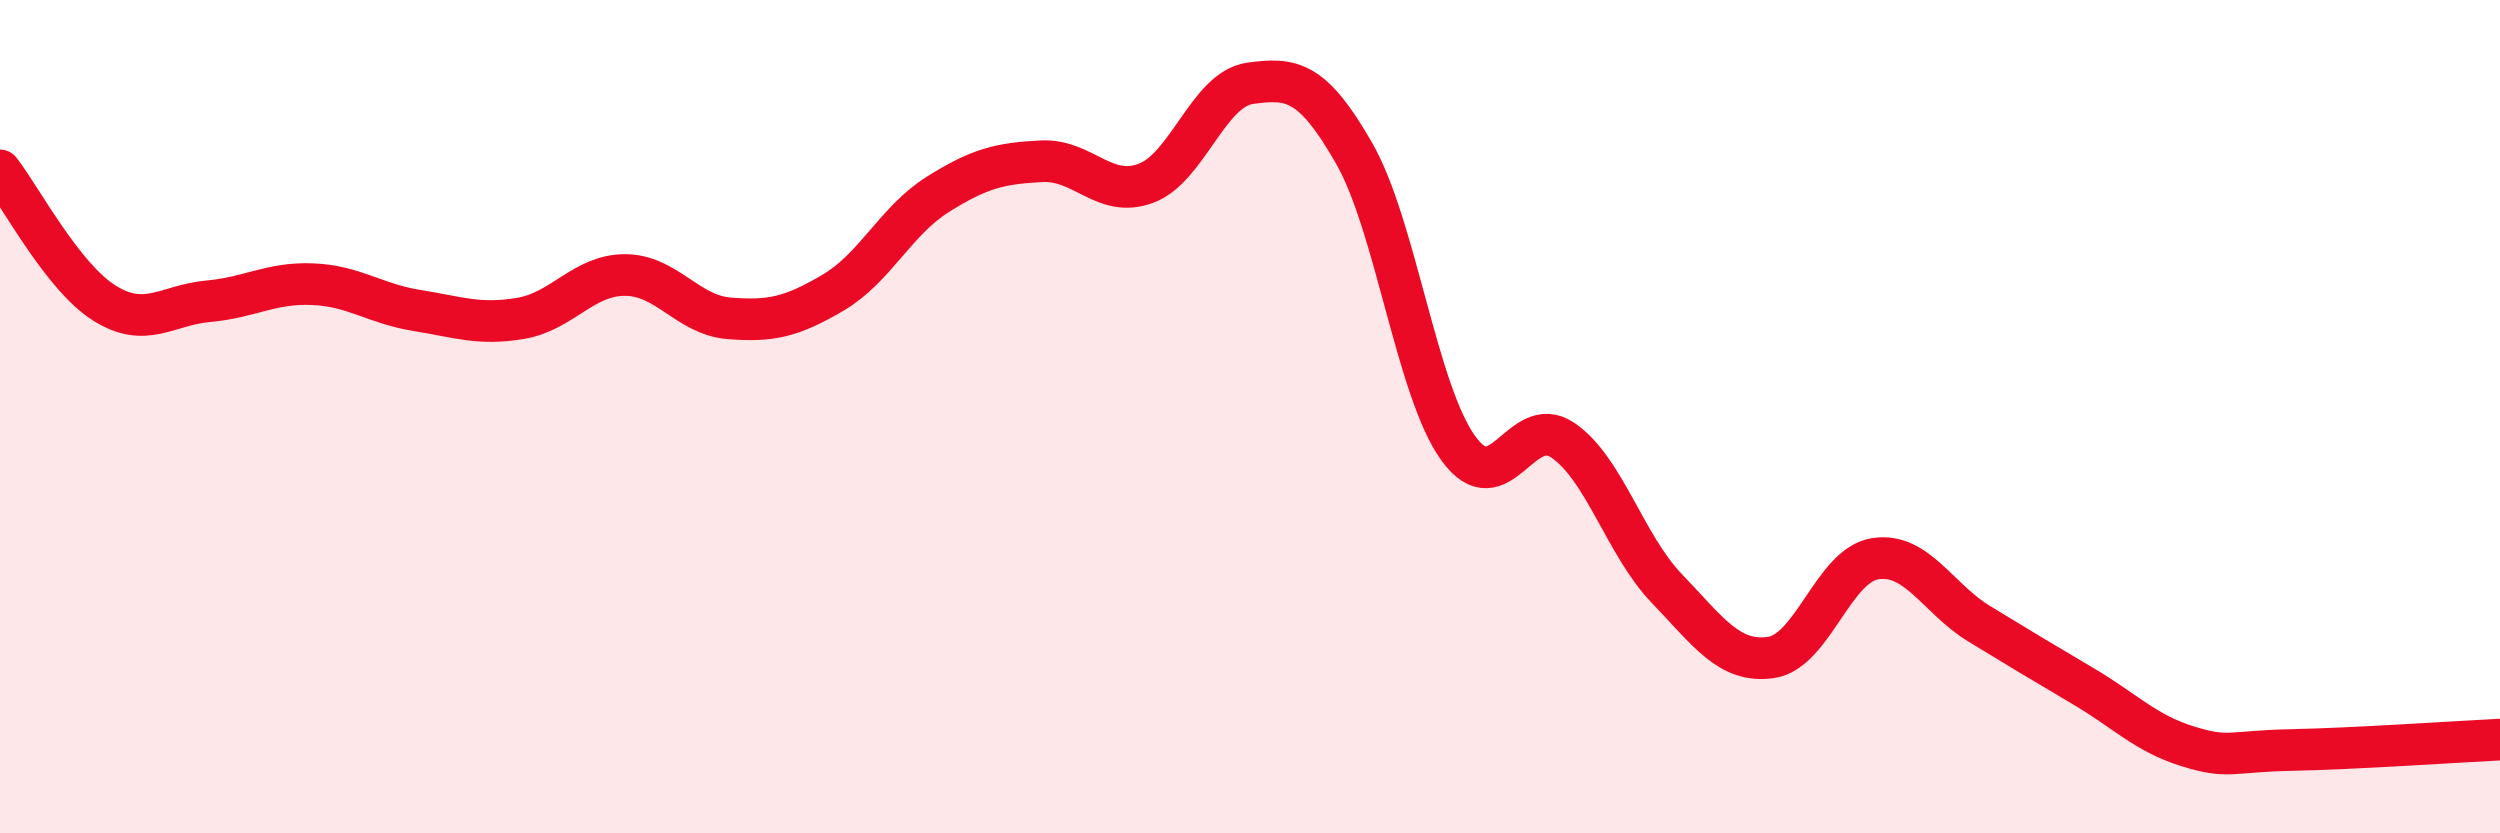 
    <svg width="60" height="20" viewBox="0 0 60 20" xmlns="http://www.w3.org/2000/svg">
      <path
        d="M 0,4.09 C 0.5,4.73 1.5,6.64 2.5,7.27 C 3.5,7.9 4,7.32 5,7.23 C 6,7.14 6.5,6.78 7.5,6.82 C 8.5,6.86 9,7.29 10,7.45 C 11,7.61 11.5,7.81 12.5,7.64 C 13.5,7.47 14,6.6 15,6.6 C 16,6.6 16.5,7.56 17.5,7.64 C 18.5,7.72 19,7.61 20,7.02 C 21,6.43 21.5,5.3 22.5,4.67 C 23.5,4.04 24,3.92 25,3.87 C 26,3.82 26.5,4.77 27.5,4.4 C 28.5,4.03 29,2.14 30,2 C 31,1.86 31.5,1.93 32.5,3.68 C 33.5,5.43 34,9.38 35,10.76 C 36,12.14 36.5,9.89 37.5,10.56 C 38.5,11.23 39,13.08 40,14.12 C 41,15.16 41.5,15.92 42.5,15.78 C 43.5,15.64 44,13.57 45,13.41 C 46,13.25 46.5,14.36 47.5,14.97 C 48.5,15.58 49,15.88 50,16.47 C 51,17.06 51.5,17.6 52.5,17.91 C 53.5,18.22 53.5,18.03 55,18 C 56.5,17.97 59,17.8 60,17.75L60 20L0 20Z"
        fill="#EB0A25"
        opacity="0.1"
        stroke-linecap="round"
        stroke-linejoin="round"
      />
      <path
        d="M 0,4.09 C 0.5,4.73 1.5,6.64 2.5,7.27 C 3.5,7.9 4,7.32 5,7.23 C 6,7.14 6.5,6.78 7.5,6.82 C 8.5,6.86 9,7.29 10,7.45 C 11,7.61 11.5,7.81 12.5,7.64 C 13.5,7.47 14,6.6 15,6.6 C 16,6.6 16.5,7.56 17.5,7.64 C 18.5,7.72 19,7.61 20,7.02 C 21,6.43 21.5,5.3 22.5,4.67 C 23.5,4.04 24,3.92 25,3.87 C 26,3.82 26.5,4.77 27.5,4.4 C 28.5,4.03 29,2.14 30,2 C 31,1.86 31.5,1.93 32.5,3.68 C 33.5,5.43 34,9.38 35,10.76 C 36,12.14 36.5,9.89 37.5,10.56 C 38.5,11.23 39,13.08 40,14.12 C 41,15.16 41.5,15.92 42.5,15.78 C 43.5,15.64 44,13.57 45,13.41 C 46,13.25 46.5,14.36 47.5,14.97 C 48.5,15.58 49,15.88 50,16.47 C 51,17.06 51.5,17.6 52.5,17.91 C 53.5,18.22 53.5,18.03 55,18 C 56.5,17.97 59,17.8 60,17.75"
        stroke="#EB0A25"
        stroke-width="1"
        fill="none"
        stroke-linecap="round"
        stroke-linejoin="round"
      />
    </svg>
  